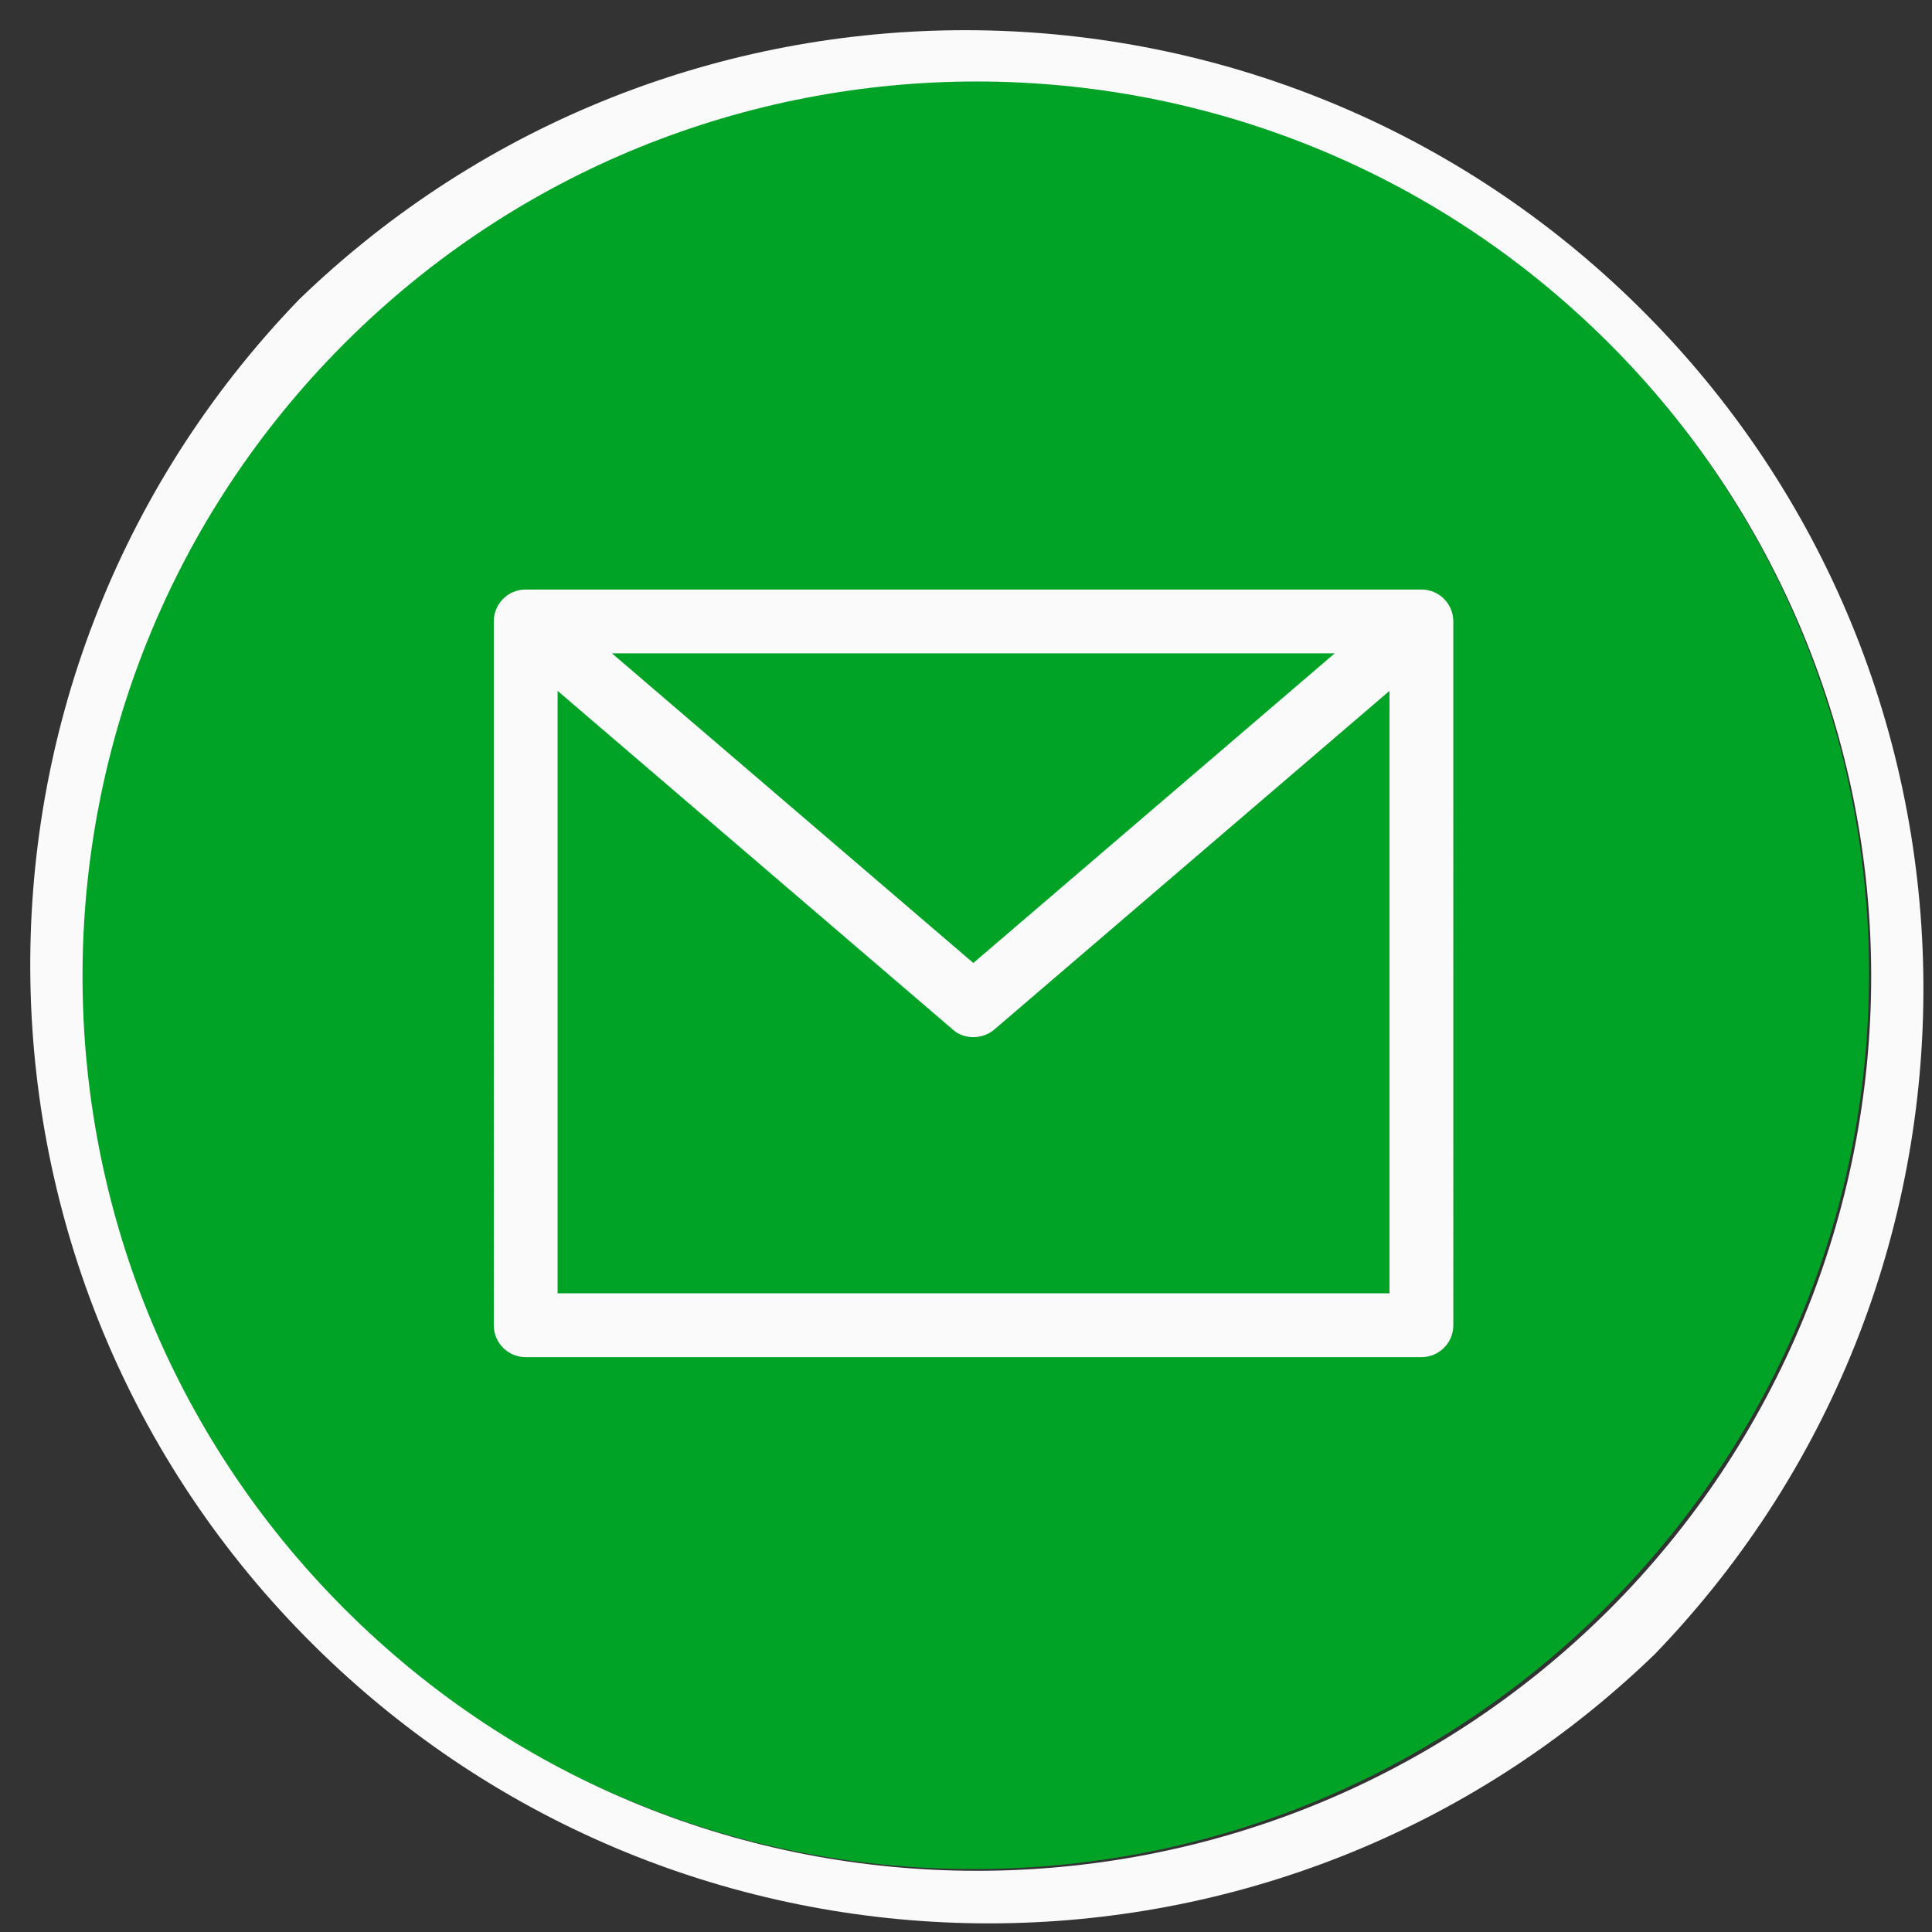 <?xml version="1.0" encoding="utf-8"?>
<!-- Generator: Adobe Illustrator 24.1.2, SVG Export Plug-In . SVG Version: 6.00 Build 0)  -->
<svg version="1.1" id="Capa_1" xmlns="http://www.w3.org/2000/svg" xmlns:xlink="http://www.w3.org/1999/xlink" x="0px" y="0px"
	 viewBox="0 0 448 448" style="enable-background:new 0 0 448 448;" xml:space="preserve">
<rect x="0" y="0" width="448" height="448" fill="#333333" stroke="none"/>
<style type="text/css">
	.st0{fill:#FAFAFA;}
	.st1{fill:#00A326;}
</style>
<circle class="st0" cx="225" cy="225" r="206"/>
<path class="st1" d="M309.5,151.5H141.9l83.8,71.8L309.5,151.5z"/>
<path class="st1" d="M225.7,240.5c-1.8,0-3.5-0.6-4.8-1.8l-91.6-78.5v139.7h192.9V160.2l-91.6,78.5
	C229.2,239.9,227.5,240.5,225.7,240.5z"/>
<path class="st1" d="M225.7,18C111,18,18,111,18,225.7s93,207.7,207.7,207.7s207.7-93,207.7-207.7C433.3,111,340.4,18.1,225.7,18z
	 M337,307.3c0,4.1-3.3,7.4-7.4,7.4H121.9c-4.1,0-7.4-3.3-7.4-7.4V144.1c0-4.1,3.3-7.4,7.4-7.4h207.7c4.1,0,7.4,3.3,7.4,7.4V307.3z"
	/>
<g>
	<g>
		<path class="st0" d="M378.2,69.4c-86.1-83.2-222.7-83.2-308.8,0c-85.3,88.3-82.8,229,5.5,314.2c86.1,83.2,222.7,83.2,308.8,0
			C468.9,295.3,466.4,154.6,378.2,69.4z M373.2,373.2L373.2,373.2C292.1,454.1,160.7,454,79.8,373S-1.1,160.6,79.9,79.6
			s212.4-80.9,293.3,0.1c38.9,38.9,60.7,91.7,60.7,146.7C433.9,281.5,412.1,334.3,373.2,373.2z"/>
	</g>
</g>
</svg>

